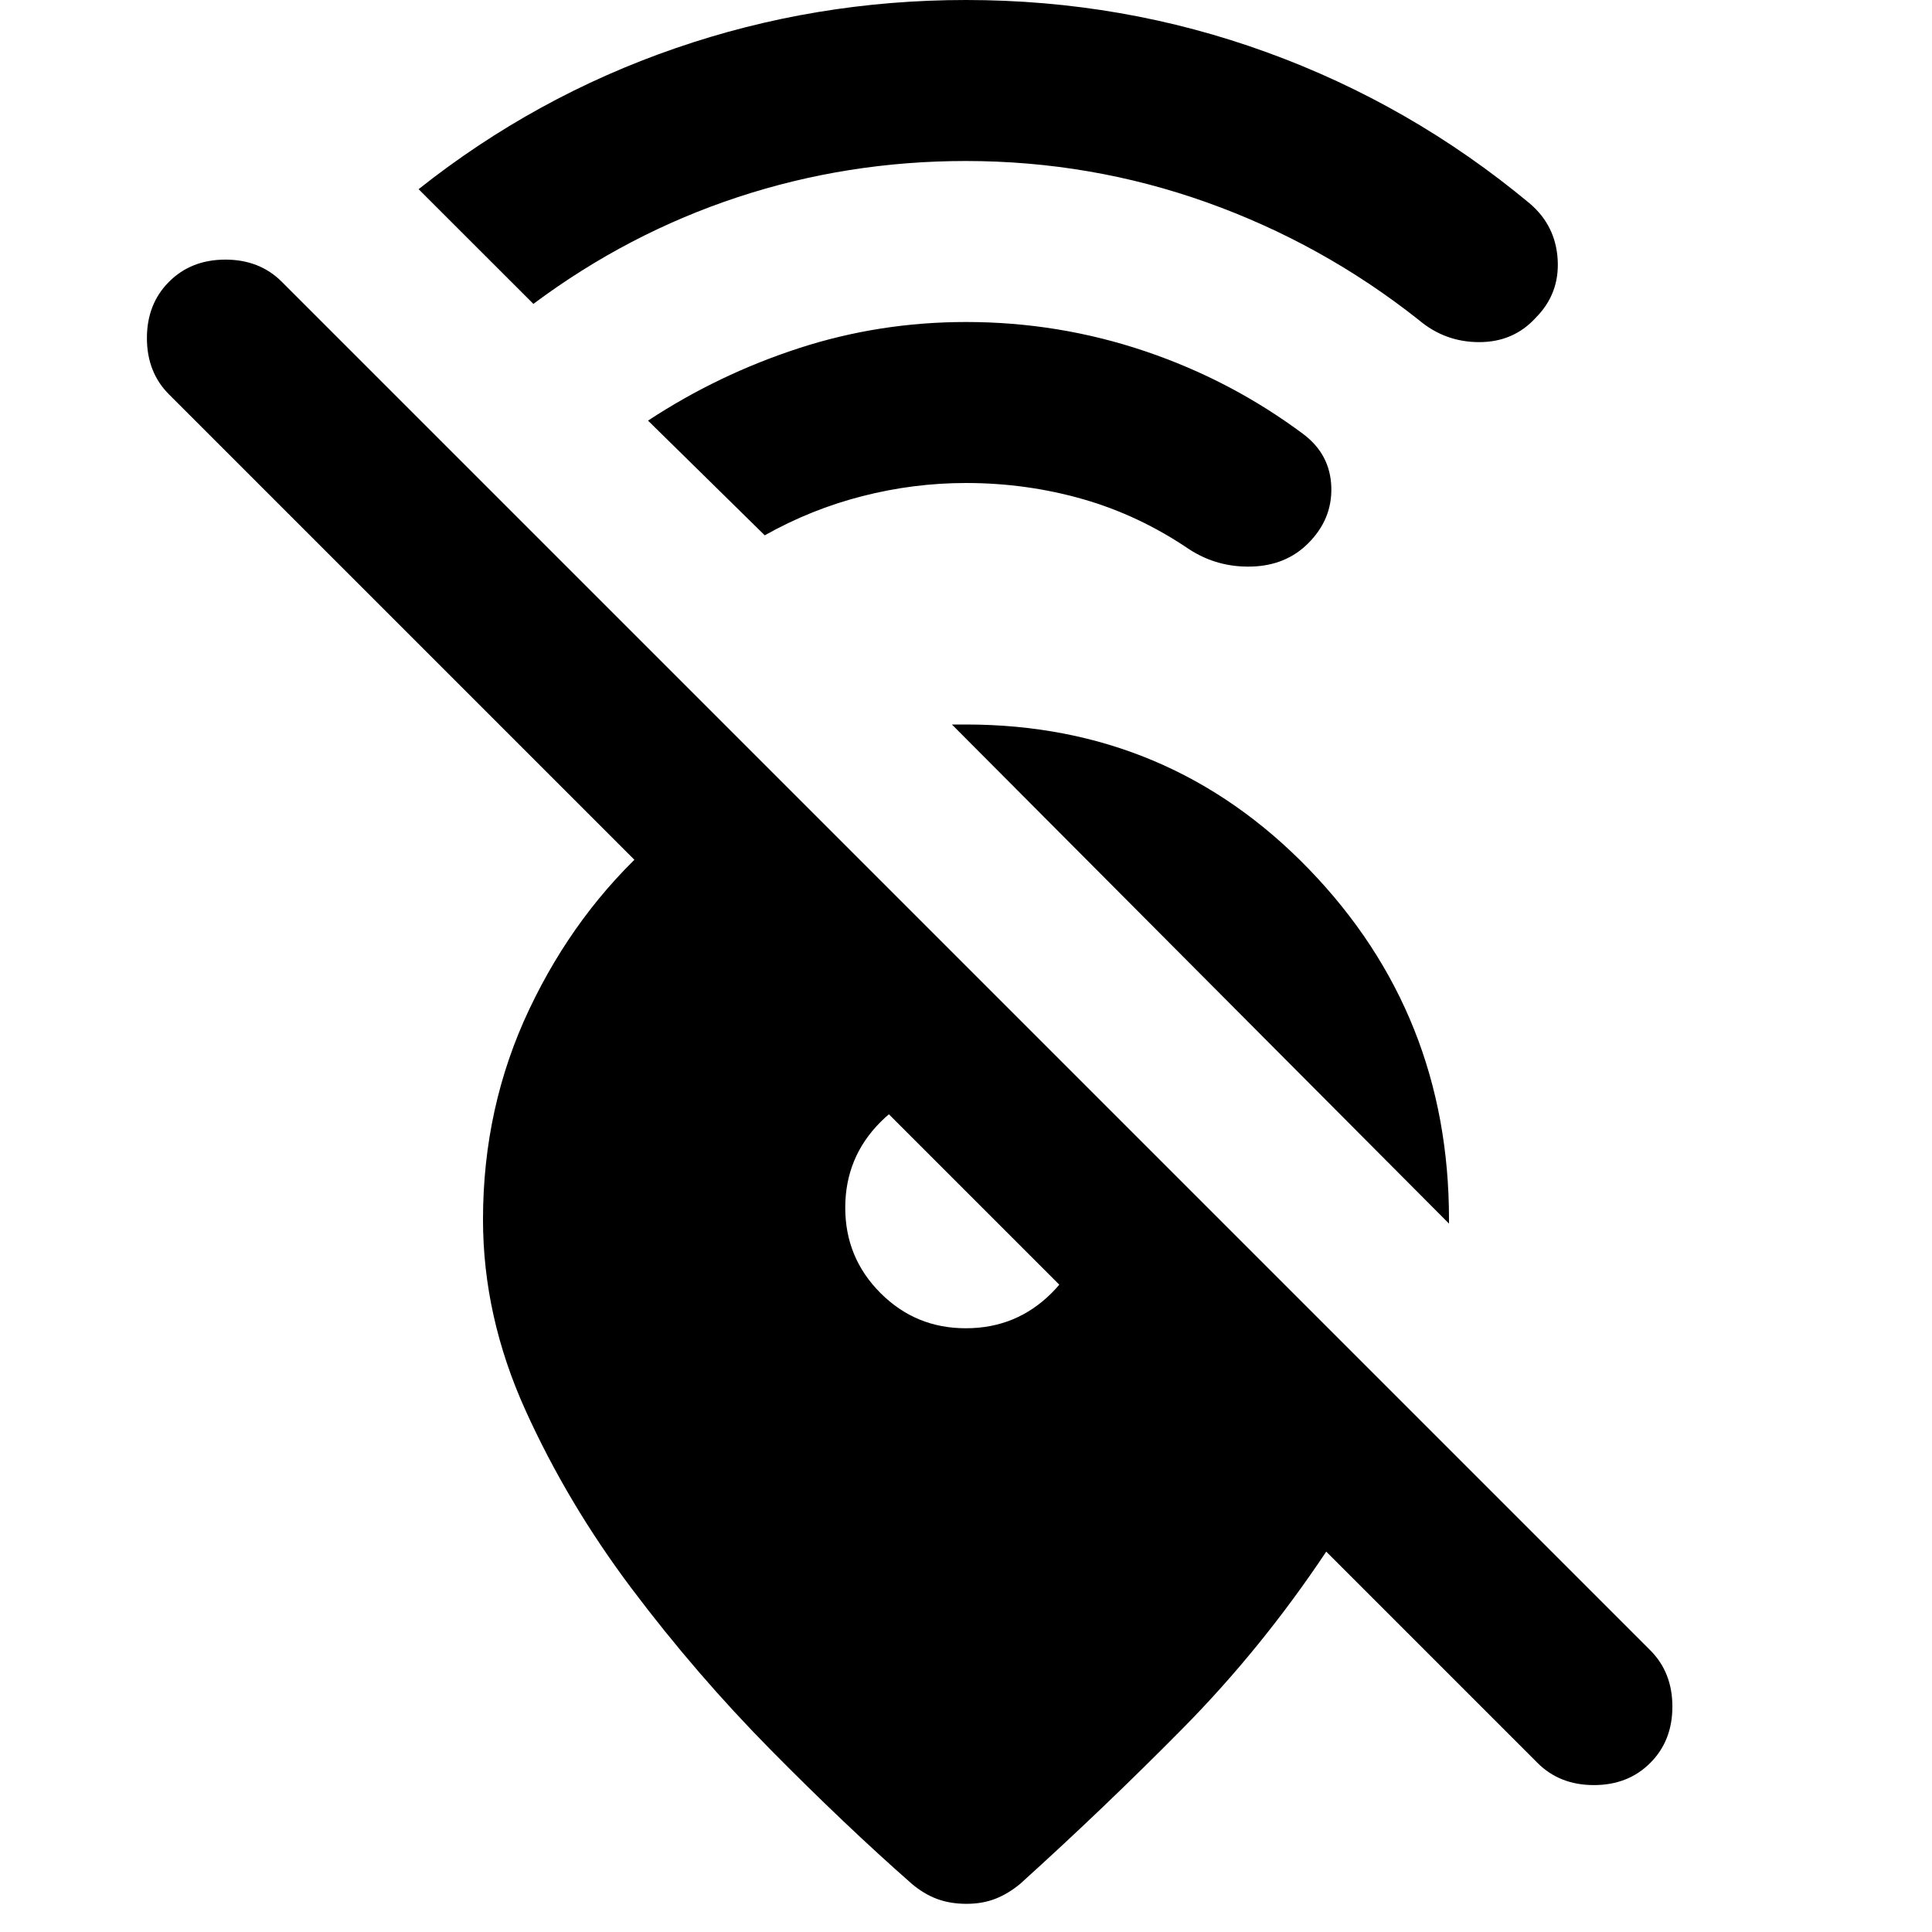 <?xml version="1.0" encoding="utf-8"?>
<!-- Generator: www.svgicons.com -->
<svg xmlns="http://www.w3.org/2000/svg" width="800" height="800" viewBox="0 0 24 24">
<path fill="currentColor" d="M18 15.2L11.825 9H12q2.525 0 4.263 1.8T18 15.15zm2.5 6.7q-.275.275-.7.275t-.7-.275l-2.625-2.625q-.8 1.2-1.775 2.188T12.675 23.4q-.15.125-.312.188T12 23.65t-.363-.062t-.312-.188q-.825-.725-1.75-1.662t-1.725-2t-1.325-2.225T6 15.15q0-1.4.575-2.613T8.1 10.475h2.375L16.5 16.5h-2.8L2.1 4.9q-.275-.275-.275-.7t.275-.7t.7-.275t.7.275l17 17q.275.275.275.7t-.275.7M12 16.5q.625 0 1.063-.437T13.5 15q0-.3-.112-.575t-.326-.488t-.487-.324T12 13.5q-.625 0-1.062.438T10.5 15t.438 1.063T12 16.5M12 2q-1.475 0-2.838.45T6.626 3.775L5.2 2.35Q6.65 1.2 8.388.6T12 0q1.95 0 3.738.65T19 2.525q.325.275.35.7t-.275.725q-.275.3-.7.3t-.75-.275q-1.2-.95-2.637-1.462T12 2m0 4q-.65 0-1.287.163T9.5 6.65L8.05 5.225q.875-.575 1.875-.9T12 4q1.15 0 2.225.363T16.2 5.4q.325.25.338.65t-.288.7q-.275.275-.7.288t-.775-.213Q14.15 6.4 13.45 6.2T12 6"/>
</svg>